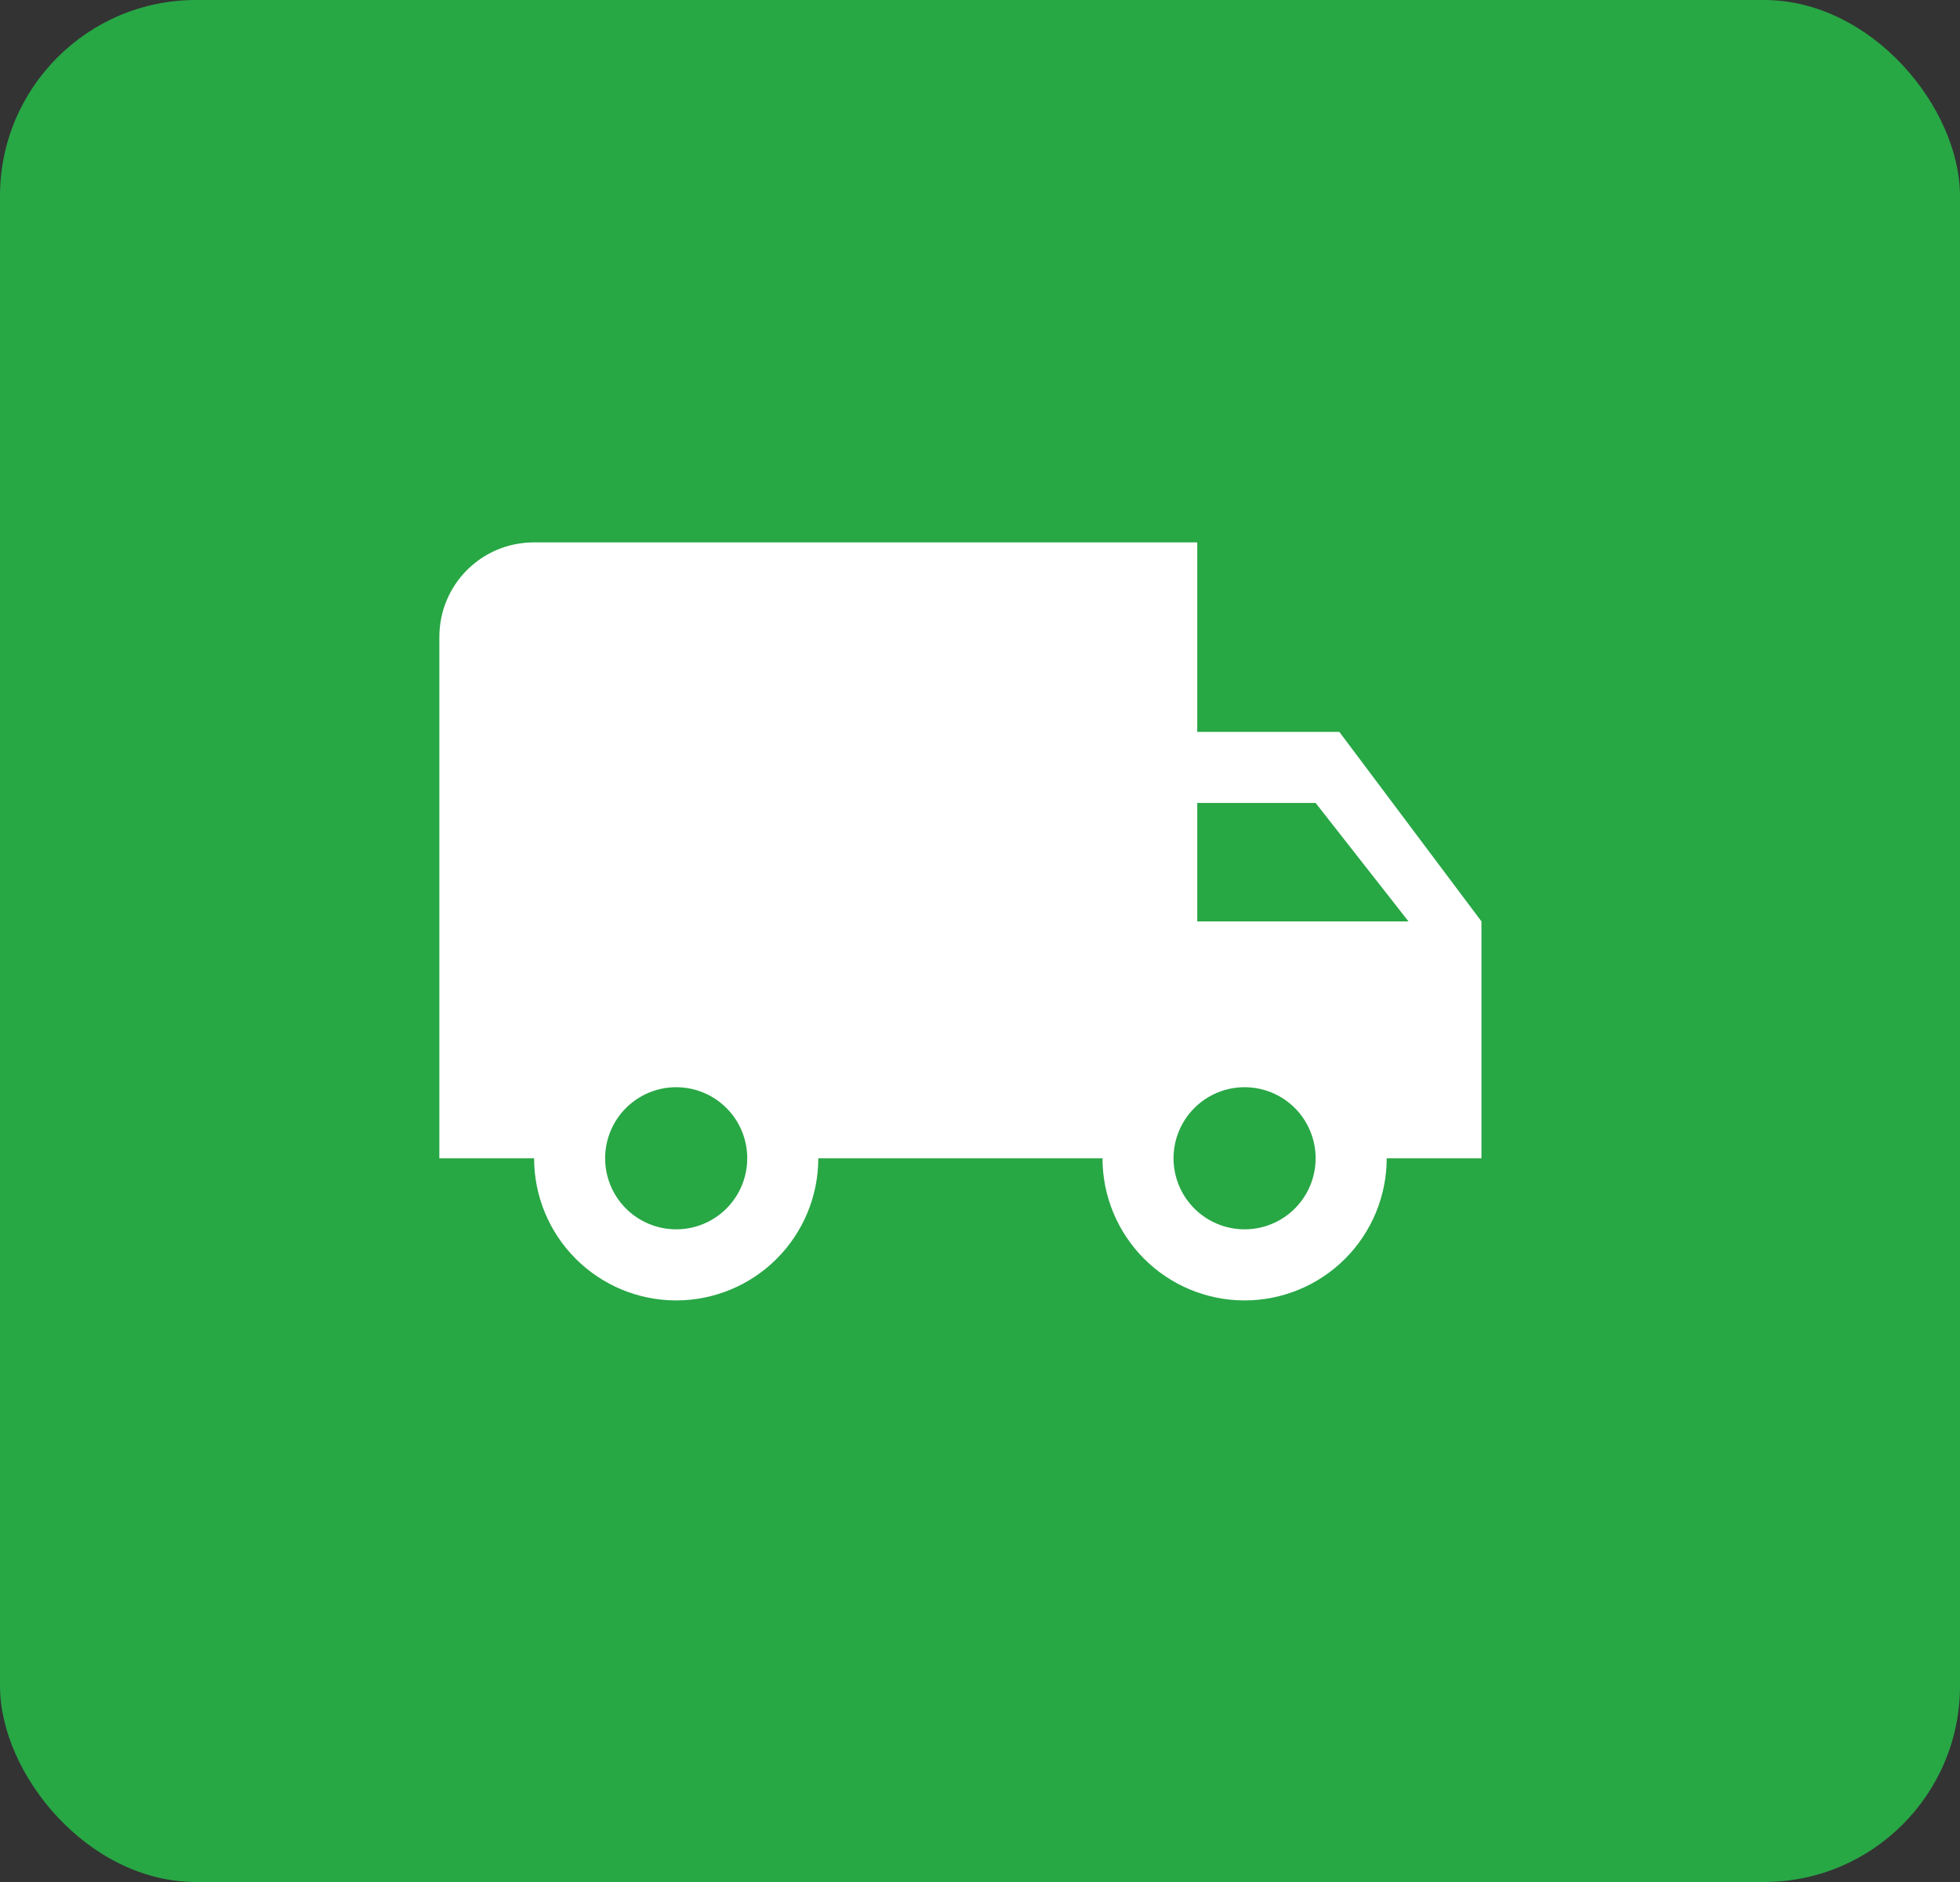 <svg width="50" height="48" viewBox="0 0 50 48" fill="none" xmlns="http://www.w3.org/2000/svg">
<rect x="0" y="0" width="50" height="48" fill="#333333" stroke="none"/>
<rect width="50" height="48" rx="5" fill="#28A745"/>
<path d="M31.75 31.354C31.269 31.354 30.808 31.163 30.468 30.823C30.128 30.483 29.937 30.022 29.937 29.542C29.937 29.061 30.128 28.6 30.468 28.26C30.808 27.92 31.269 27.729 31.75 27.729C32.231 27.729 32.692 27.92 33.032 28.26C33.371 28.6 33.562 29.061 33.562 29.542C33.562 30.022 33.371 30.483 33.032 30.823C32.692 31.163 32.231 31.354 31.75 31.354ZM33.562 20.479L35.931 23.5H30.542V20.479M17.25 31.354C16.769 31.354 16.308 31.163 15.968 30.823C15.628 30.483 15.437 30.022 15.437 29.542C15.437 29.061 15.628 28.6 15.968 28.26C16.308 27.92 16.769 27.729 17.25 27.729C17.731 27.729 18.192 27.92 18.532 28.26C18.872 28.6 19.062 29.061 19.062 29.542C19.062 30.022 18.872 30.483 18.532 30.823C18.192 31.163 17.731 31.354 17.25 31.354ZM34.167 18.667H30.542V13.833H13.625C12.284 13.833 11.208 14.909 11.208 16.25V29.542H13.625C13.625 30.503 14.007 31.425 14.687 32.105C15.367 32.785 16.288 33.167 17.25 33.167C18.211 33.167 19.133 32.785 19.813 32.105C20.493 31.425 20.875 30.503 20.875 29.542H28.125C28.125 30.503 28.507 31.425 29.187 32.105C29.866 32.785 30.788 33.167 31.75 33.167C32.711 33.167 33.633 32.785 34.313 32.105C34.993 31.425 35.375 30.503 35.375 29.542H37.792V23.5L34.167 18.667Z" fill="white"/>
</svg>
